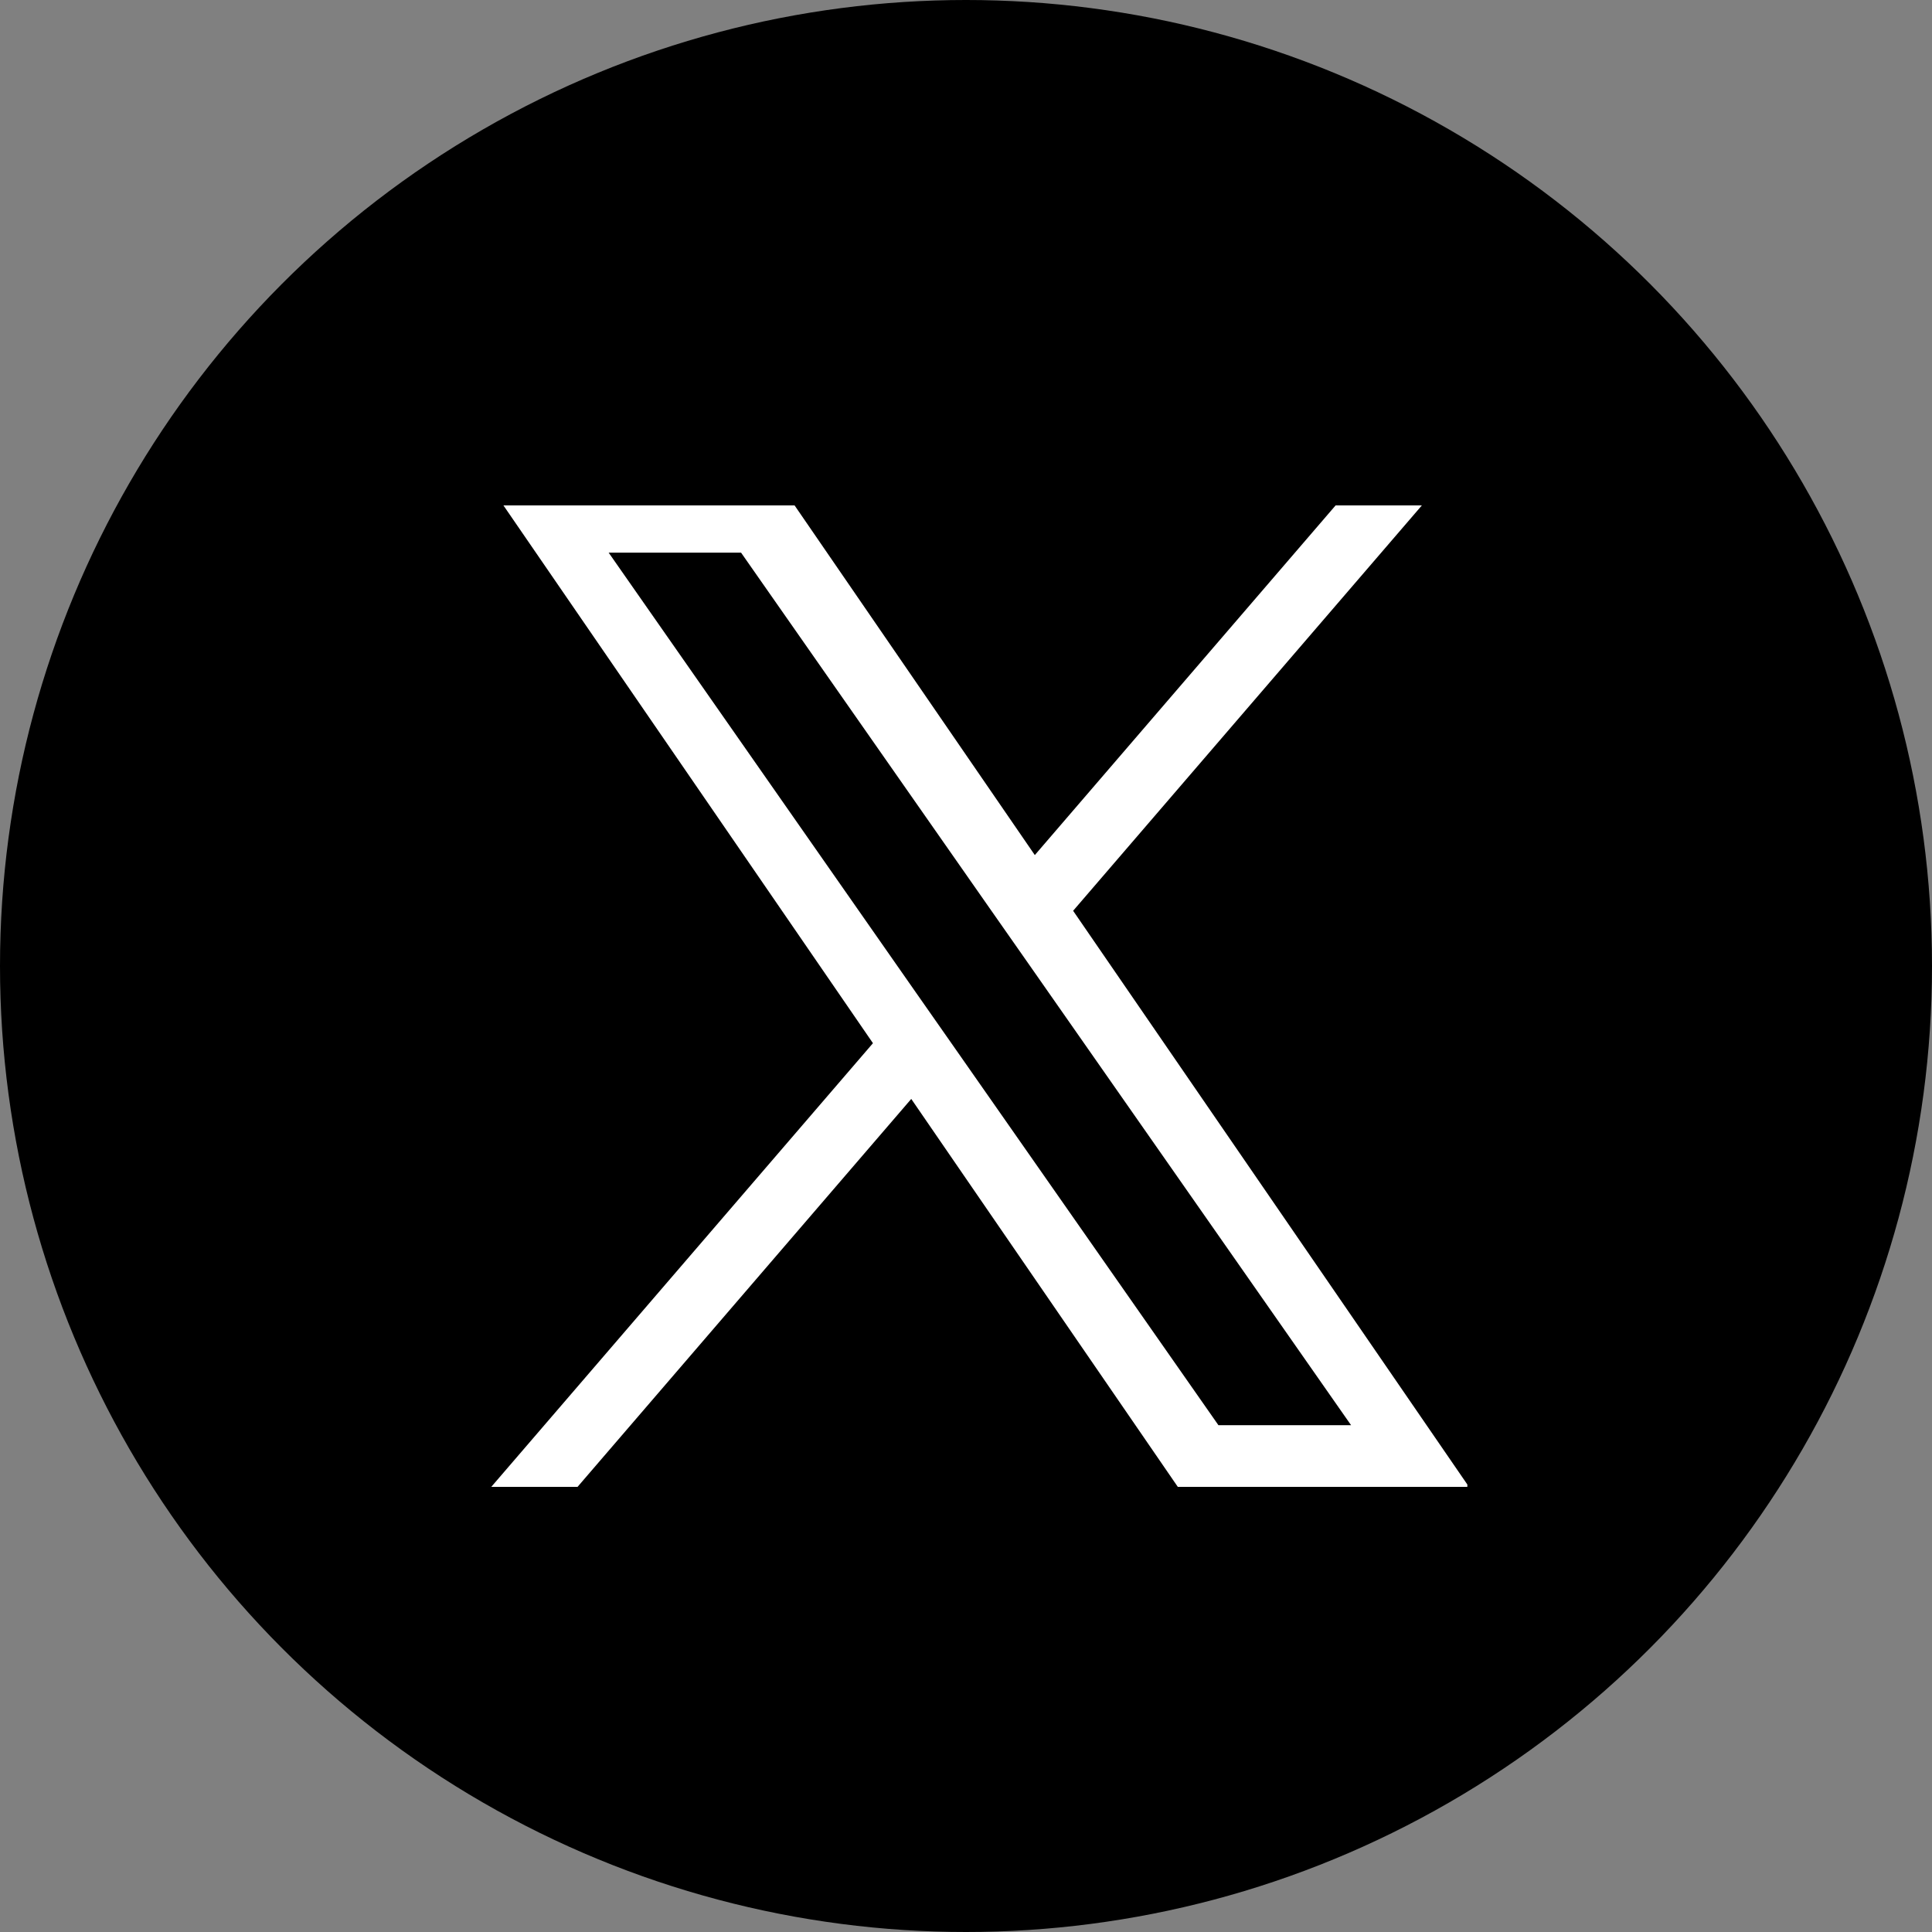 <svg xmlns="http://www.w3.org/2000/svg" xmlns:xlink="http://www.w3.org/1999/xlink" width="237" height="237" viewBox="0 0 237 237">
  <rect x="0" y="0" width="237" height="237" fill="#808080" stroke="none"/>
  <defs>
    <clipPath id="clip-path">
      <rect id="Rectangle_981" data-name="Rectangle 981" width="123" height="123" transform="translate(-0.067 0.318)" fill="#fff" stroke="#707070" stroke-width="1"/>
    </clipPath>
  </defs>
  <g id="グループ_36851" data-name="グループ 36851" transform="translate(0.131)">
    <circle id="楕円形_774" data-name="楕円形 774" cx="118.5" cy="118.5" r="118.5" transform="translate(-0.131)"/>
    <g id="Group_3372" data-name="Group 3372" transform="translate(37.958 37.958)">
      <g id="Rectangle_980" data-name="Rectangle 980" transform="translate(-0.088 0.042)" stroke="#000" stroke-width="2">
        <rect width="161" height="166" rx="5" stroke="none"/>
        <rect x="1" y="1" width="159" height="164" rx="4" fill="none"/>
      </g>
      <g id="Mask_Group_198" data-name="Mask Group 198" transform="translate(18.979 23.724)" clip-path="url(#clip-path)">
        <path id="logo" d="M71.377,51.9,116.026,0H105.444L66.678,45.065,35.716,0H0L46.822,68.142,0,122.57H10.582L51.52,74.979l32.7,47.591h35.716ZM56.886,68.775,52.12,61.966,14.4,7.967H30.643l30.465,43.58,4.767,6.809L105.472,115H89.2Z" transform="translate(3.196 -1.855)" fill="#fff"/>
      </g>
    </g>
  </g>
</svg>
